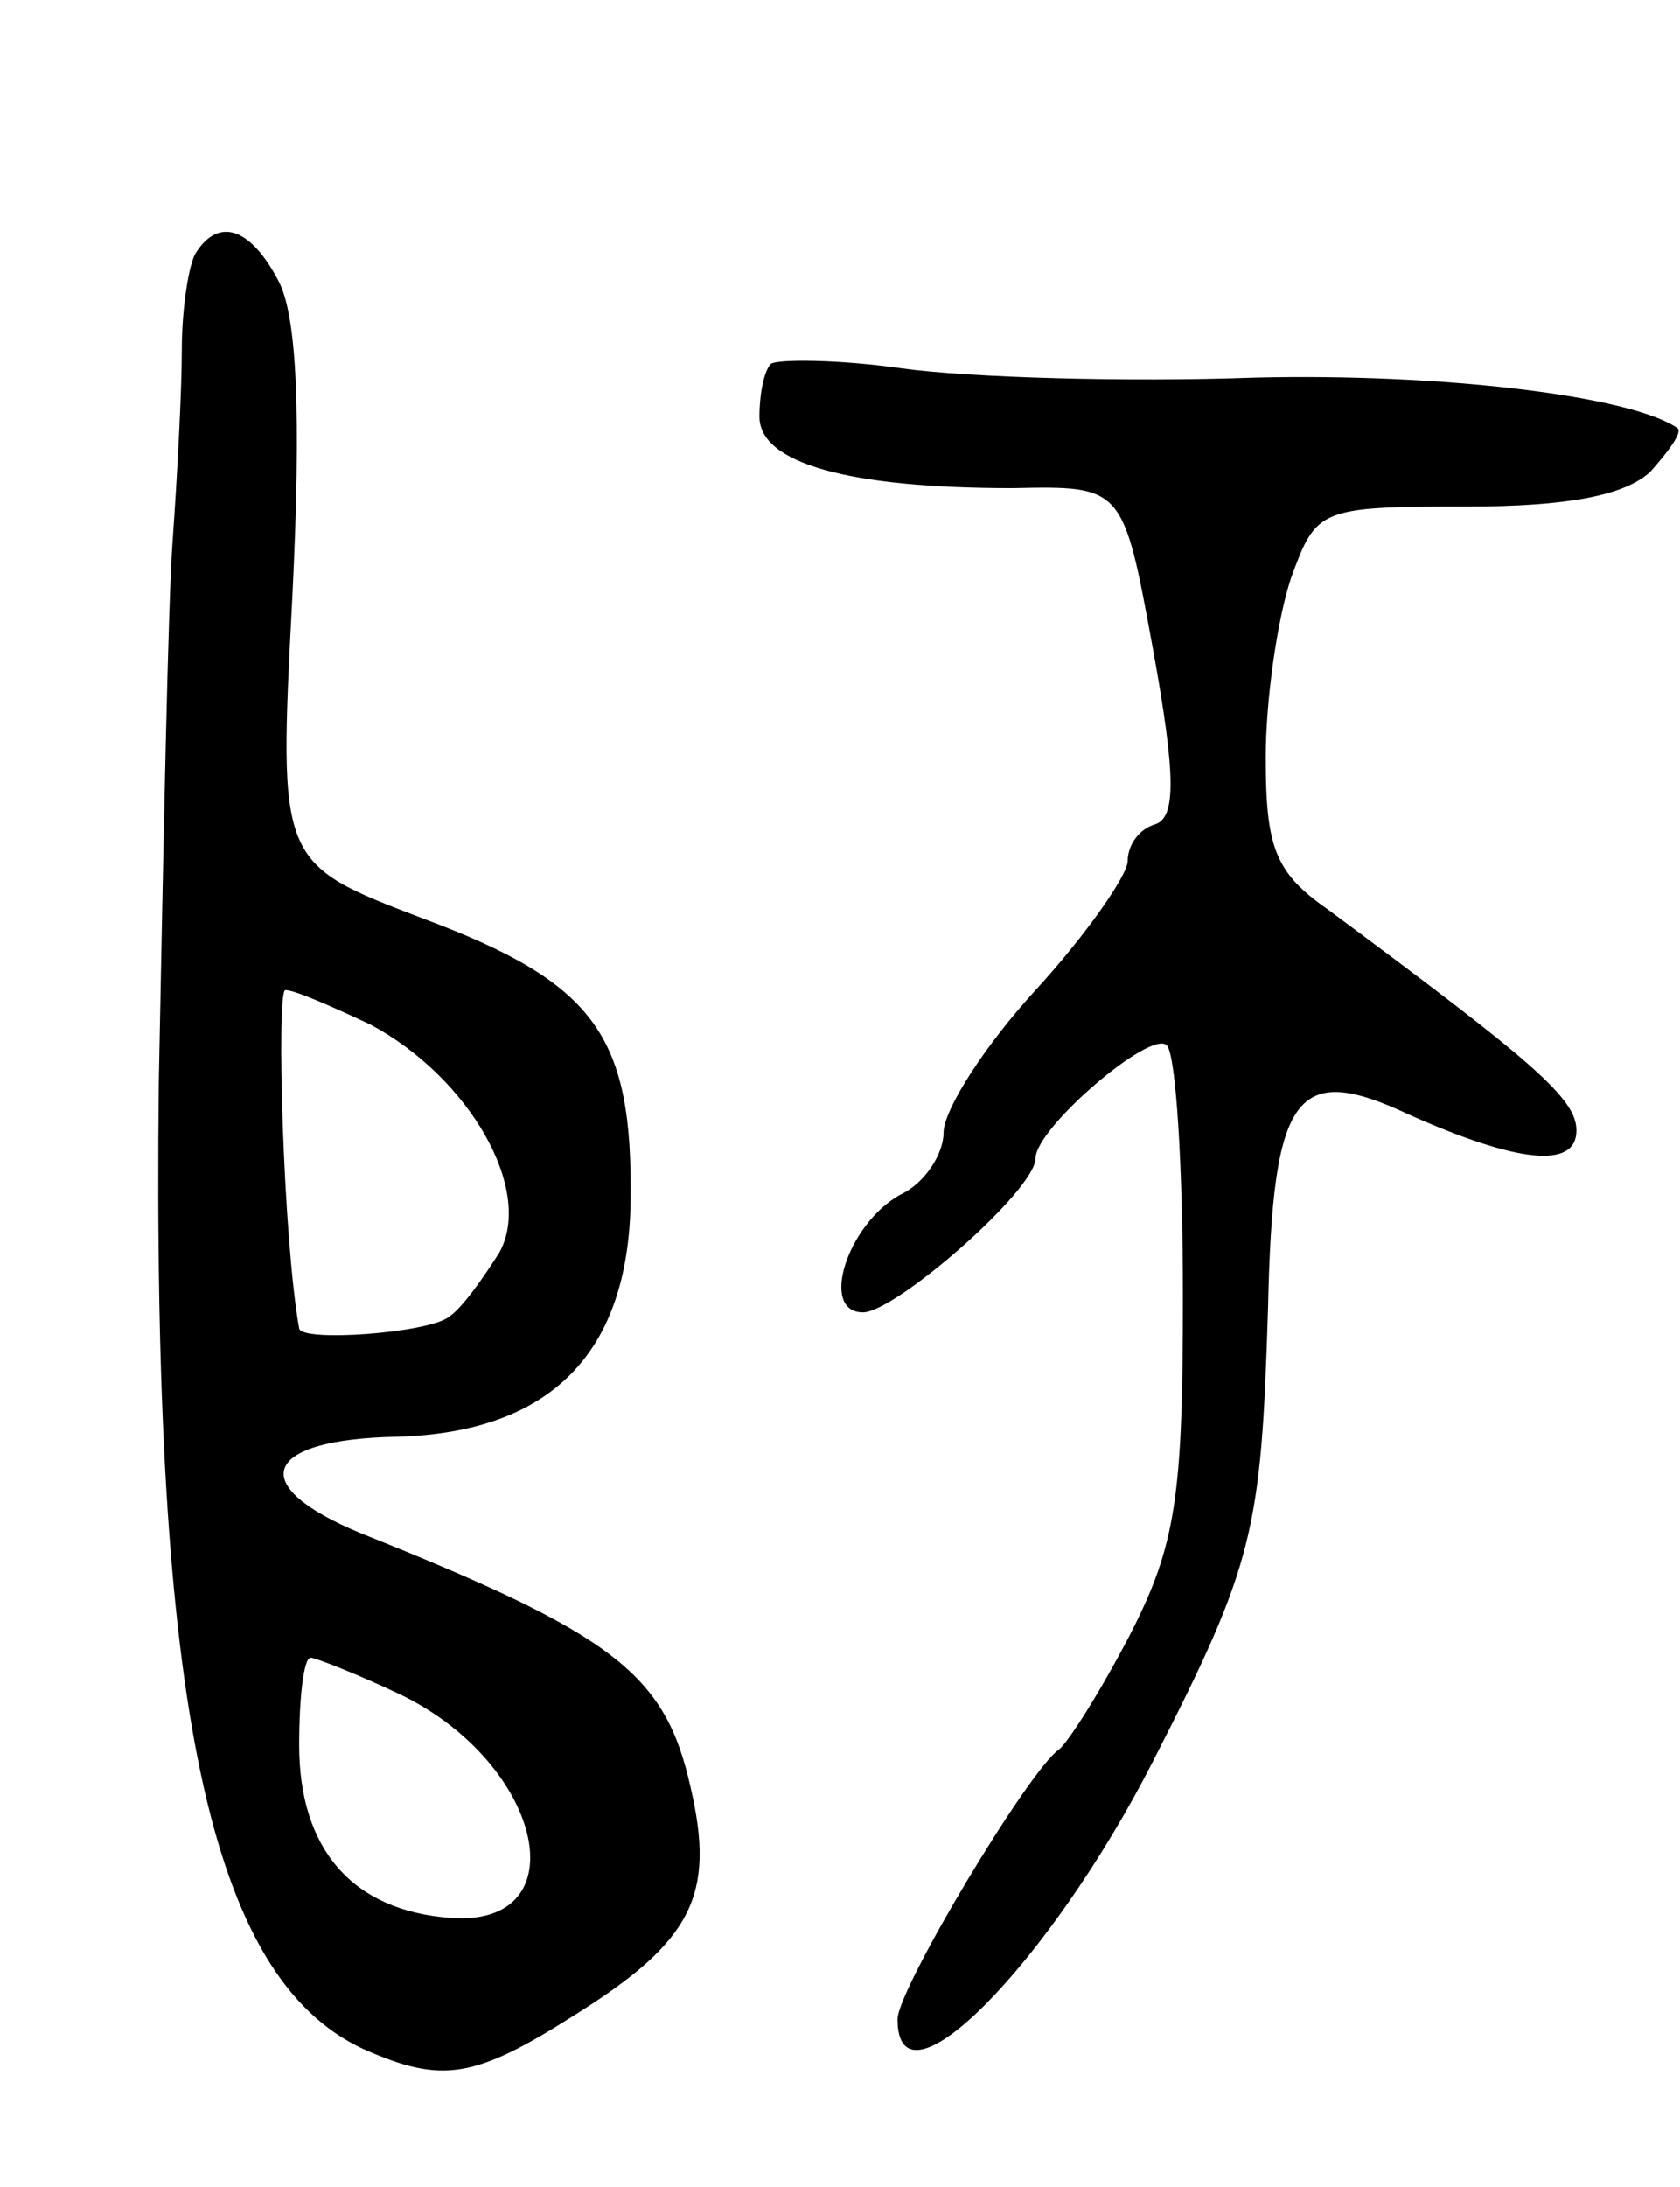 <svg version="1.0" xmlns="http://www.w3.org/2000/svg" width="73" height="95" viewBox="0 0 73 95" ><g transform="translate(0,95) scale(0.1,-0.1)" ><path d="M85 840 c-3 -5 -6 -24 -6 -42 0 -18 -2 -55 -4 -83 -2 -27 -4 -133 -6 -235 -3 -272 22 -389 89 -420 34 -15 48 -13 92 15 51 32 61 52 50 99 -11 49 -33 66 -143 110 -51 21 -43 41 16 42 66 2 100 36 101 102 1 72 -15 95 -90 123 -63 24 -63 24 -57 139 4 81 2 123 -6 138 -12 23 -26 28 -36 12z m76 -335 c43 -23 71 -72 56 -99 -7 -11 -16 -24 -22 -28 -9 -7 -64 -11 -65 -5 -7 39 -10 147 -6 147 4 0 20 -7 37 -15z m13 -291 c62 -30 78 -101 22 -97 -43 3 -66 30 -66 75 0 21 2 38 5 38 2 0 20 -7 39 -16z"/><path d="M335 792 c-3 -3 -5 -13 -5 -23 0 -20 38 -31 110 -31 48 1 48 1 61 -70 10 -55 10 -73 1 -76 -7 -2 -12 -9 -12 -16 0 -6 -18 -32 -40 -56 -22 -24 -40 -52 -40 -62 0 -9 -8 -22 -19 -27 -23 -13 -35 -51 -16 -51 14 0 75 53 75 67 0 13 50 56 57 49 4 -4 7 -53 7 -109 0 -87 -3 -108 -23 -147 -13 -25 -27 -47 -31 -50 -13 -9 -70 -104 -70 -117 0 -43 66 24 111 112 44 86 47 100 50 197 2 93 12 107 61 84 47 -21 73 -24 73 -7 0 14 -19 30 -108 96 -23 16 -27 27 -27 66 0 25 5 60 11 78 11 30 12 31 76 31 45 0 69 5 80 15 8 9 14 17 12 19 -20 14 -102 24 -184 22 -55 -2 -124 0 -153 4 -28 4 -54 4 -57 2z"/></g></svg> 
